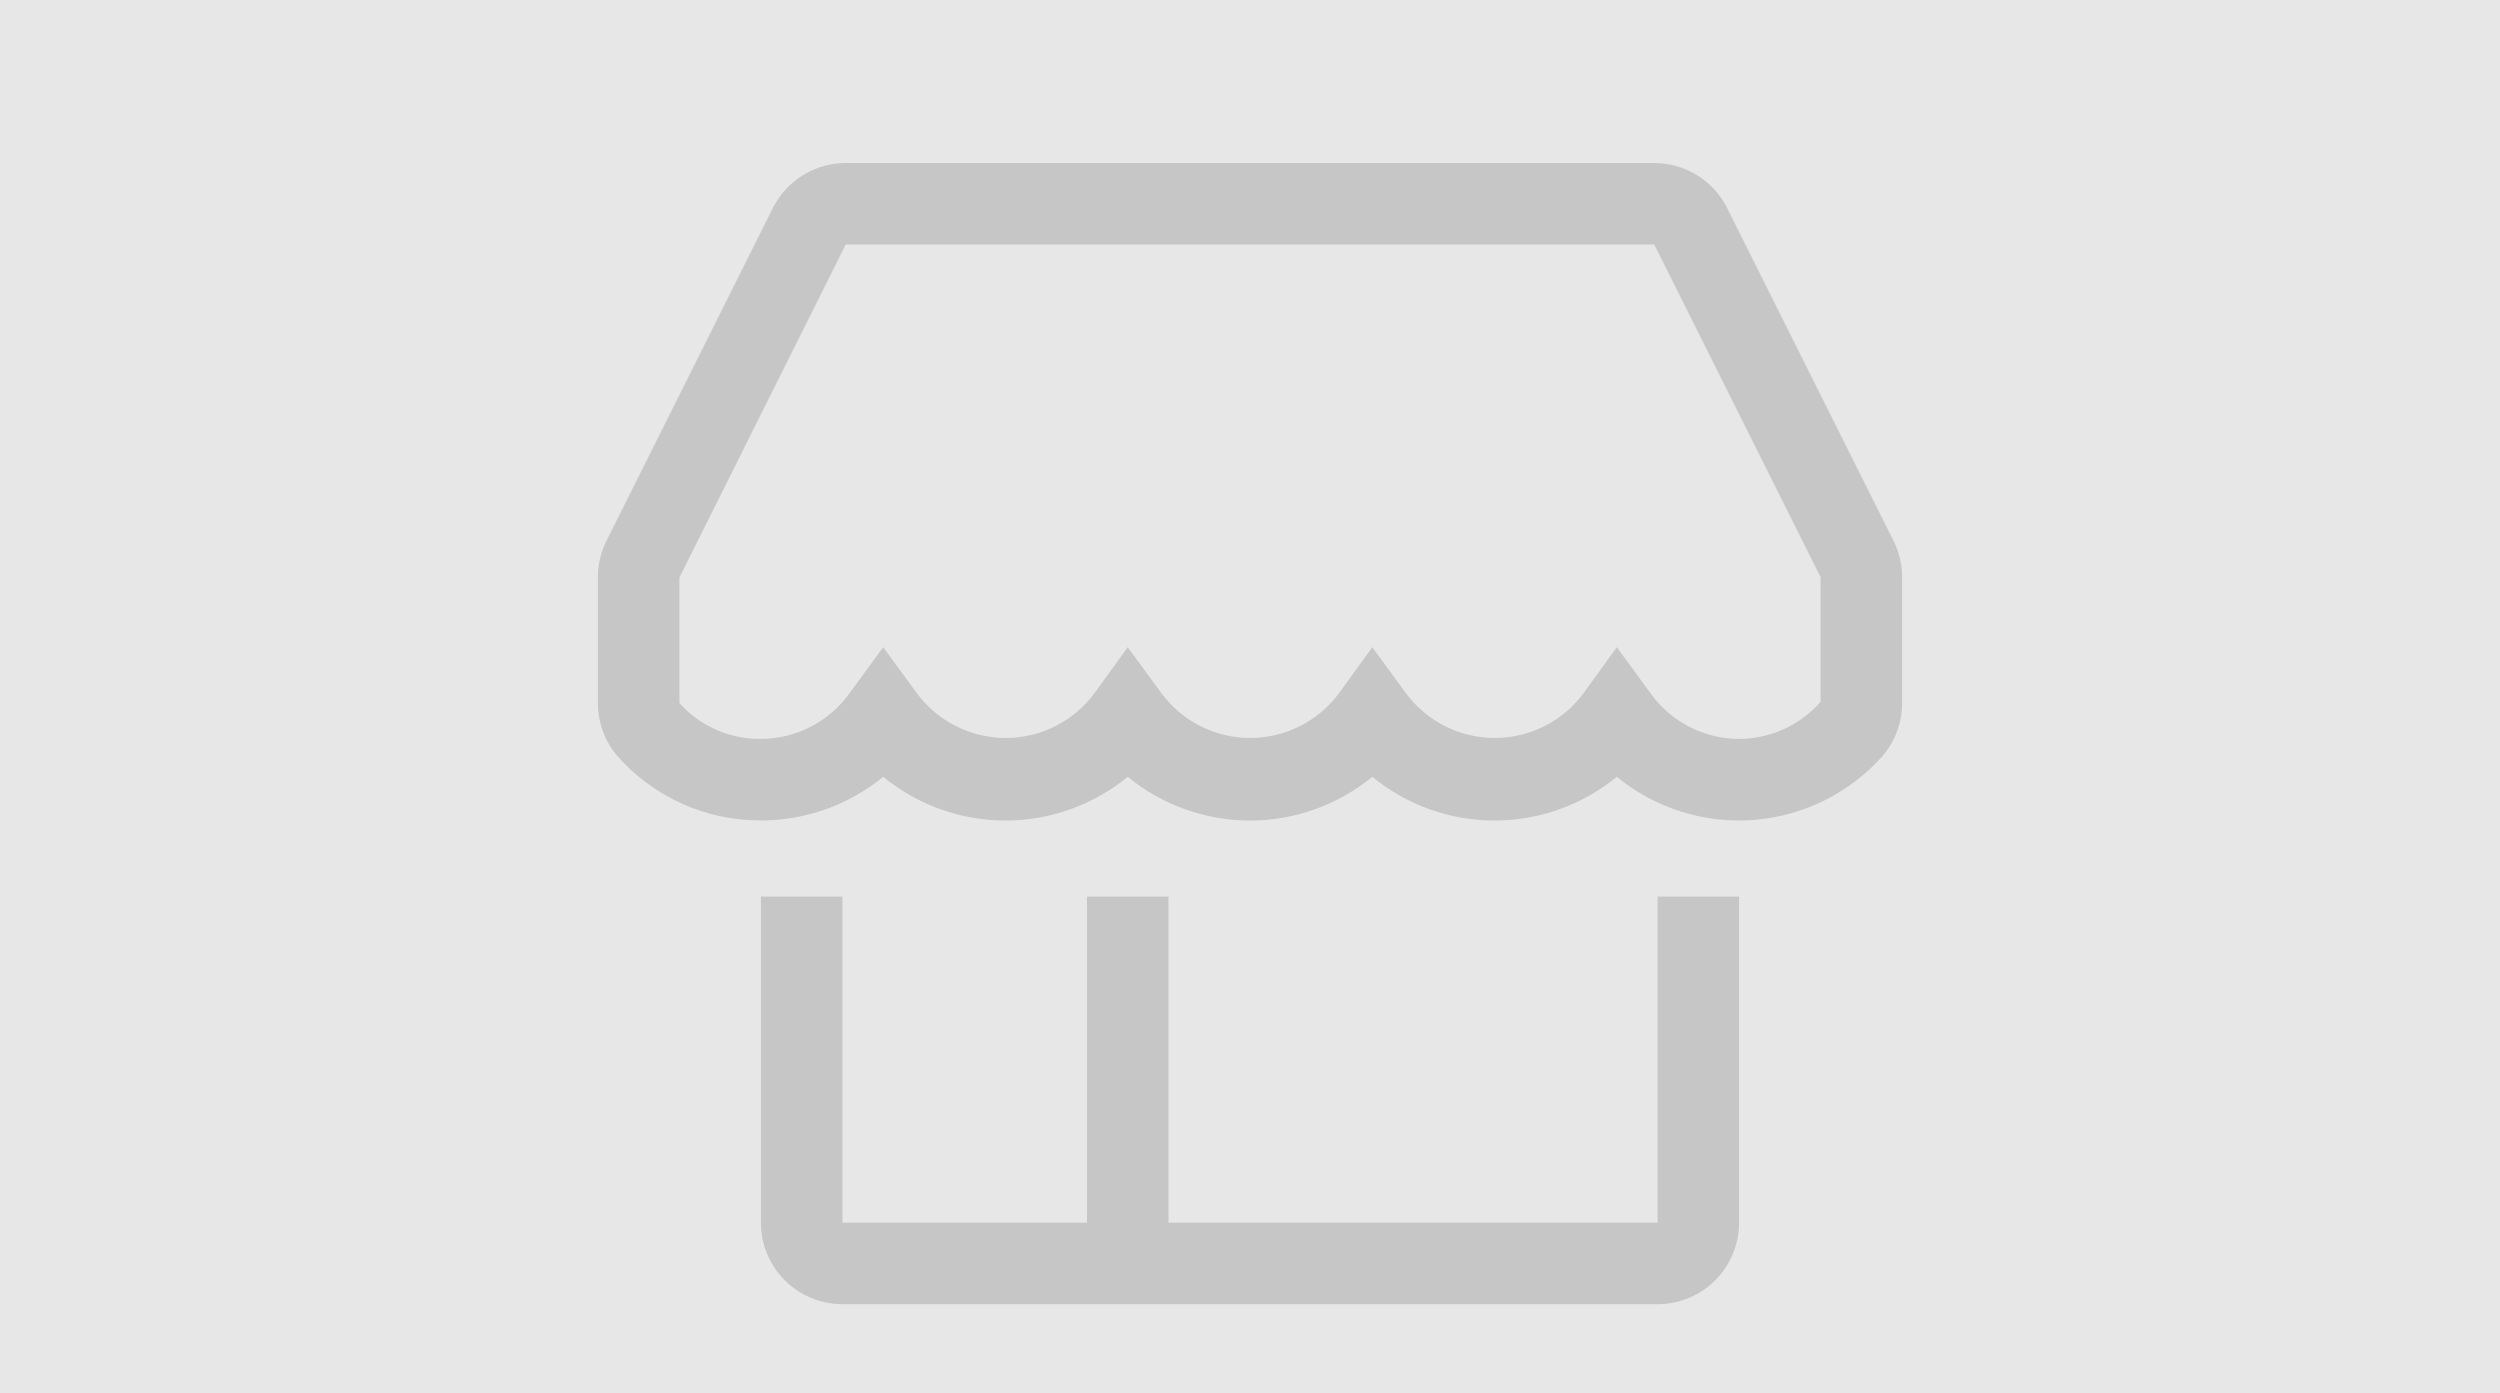 <svg xmlns="http://www.w3.org/2000/svg" width="305" height="170" viewBox="0 0 305 170" fill="none">
<g clip-path="url(#clip0_551_8585)">
<rect width="305" height="170" fill="#E7E7E7"/>

<g clip-path="url(#clip2_551_8585)">
<path d="M202.222 149.166H142.555V109.389H132.611V149.166H102.777V109.389H92.833V149.166C92.833 151.804 93.881 154.333 95.746 156.198C97.611 158.063 100.14 159.111 102.777 159.111H202.222C204.859 159.111 207.389 158.063 209.254 156.198C211.119 154.333 212.166 151.804 212.166 149.166V109.389H202.222V149.166Z" fill="#C6C6C6"/>
<path d="M231.011 65.981L210.725 25.408C209.901 23.751 208.632 22.357 207.06 21.382C205.488 20.407 203.674 19.89 201.824 19.889H103.176C101.325 19.89 99.512 20.407 97.94 21.382C96.368 22.357 95.099 23.751 94.275 25.408L73.989 65.981C73.296 67.371 72.938 68.903 72.944 70.456V85.771C72.94 88.094 73.749 90.346 75.232 92.135C77.423 94.647 80.129 96.657 83.166 98.03C86.203 99.403 89.5 100.106 92.833 100.091C98.272 100.099 103.544 98.219 107.75 94.77C111.956 98.22 117.227 100.106 122.667 100.106C128.106 100.106 133.378 98.22 137.583 94.77C141.789 98.22 147.06 100.106 152.5 100.106C157.94 100.106 163.211 98.22 167.417 94.77C171.622 98.22 176.894 100.106 182.333 100.106C187.773 100.106 193.044 98.22 197.25 94.77C201.945 98.625 207.951 100.509 214.006 100.027C220.061 99.545 225.693 96.734 229.719 92.185C231.219 90.403 232.046 88.15 232.056 85.82V70.456C232.062 68.903 231.704 67.371 231.011 65.981ZM212.167 90.146C210.043 90.141 207.951 89.629 206.066 88.651C204.18 87.674 202.555 86.26 201.327 84.528L197.25 78.959L193.222 84.528C191.971 86.234 190.335 87.621 188.448 88.577C186.56 89.533 184.474 90.031 182.358 90.031C180.242 90.031 178.156 89.533 176.269 88.577C174.381 87.621 172.745 86.234 171.494 84.528L167.417 78.959L163.389 84.528C162.138 86.234 160.502 87.621 158.614 88.577C156.727 89.533 154.641 90.031 152.525 90.031C150.409 90.031 148.323 89.533 146.435 88.577C144.548 87.621 142.912 86.234 141.661 84.528L137.583 78.959L133.556 84.528C132.304 86.234 130.668 87.621 128.781 88.577C126.893 89.533 124.807 90.031 122.691 90.031C120.576 90.031 118.49 89.533 116.602 88.577C114.715 87.621 113.079 86.234 111.827 84.528L107.75 78.959L103.673 84.528C102.444 86.26 100.82 87.674 98.934 88.651C97.049 89.629 94.957 90.141 92.833 90.146C90.959 90.169 89.102 89.79 87.387 89.035C85.672 88.281 84.138 87.168 82.889 85.771V70.456L103.176 29.833H201.824L222.111 70.406V85.621C220.869 87.038 219.34 88.174 217.626 88.954C215.911 89.734 214.05 90.141 212.167 90.146Z" fill="#C6C6C6"/>
</g>
</g>

</svg>

